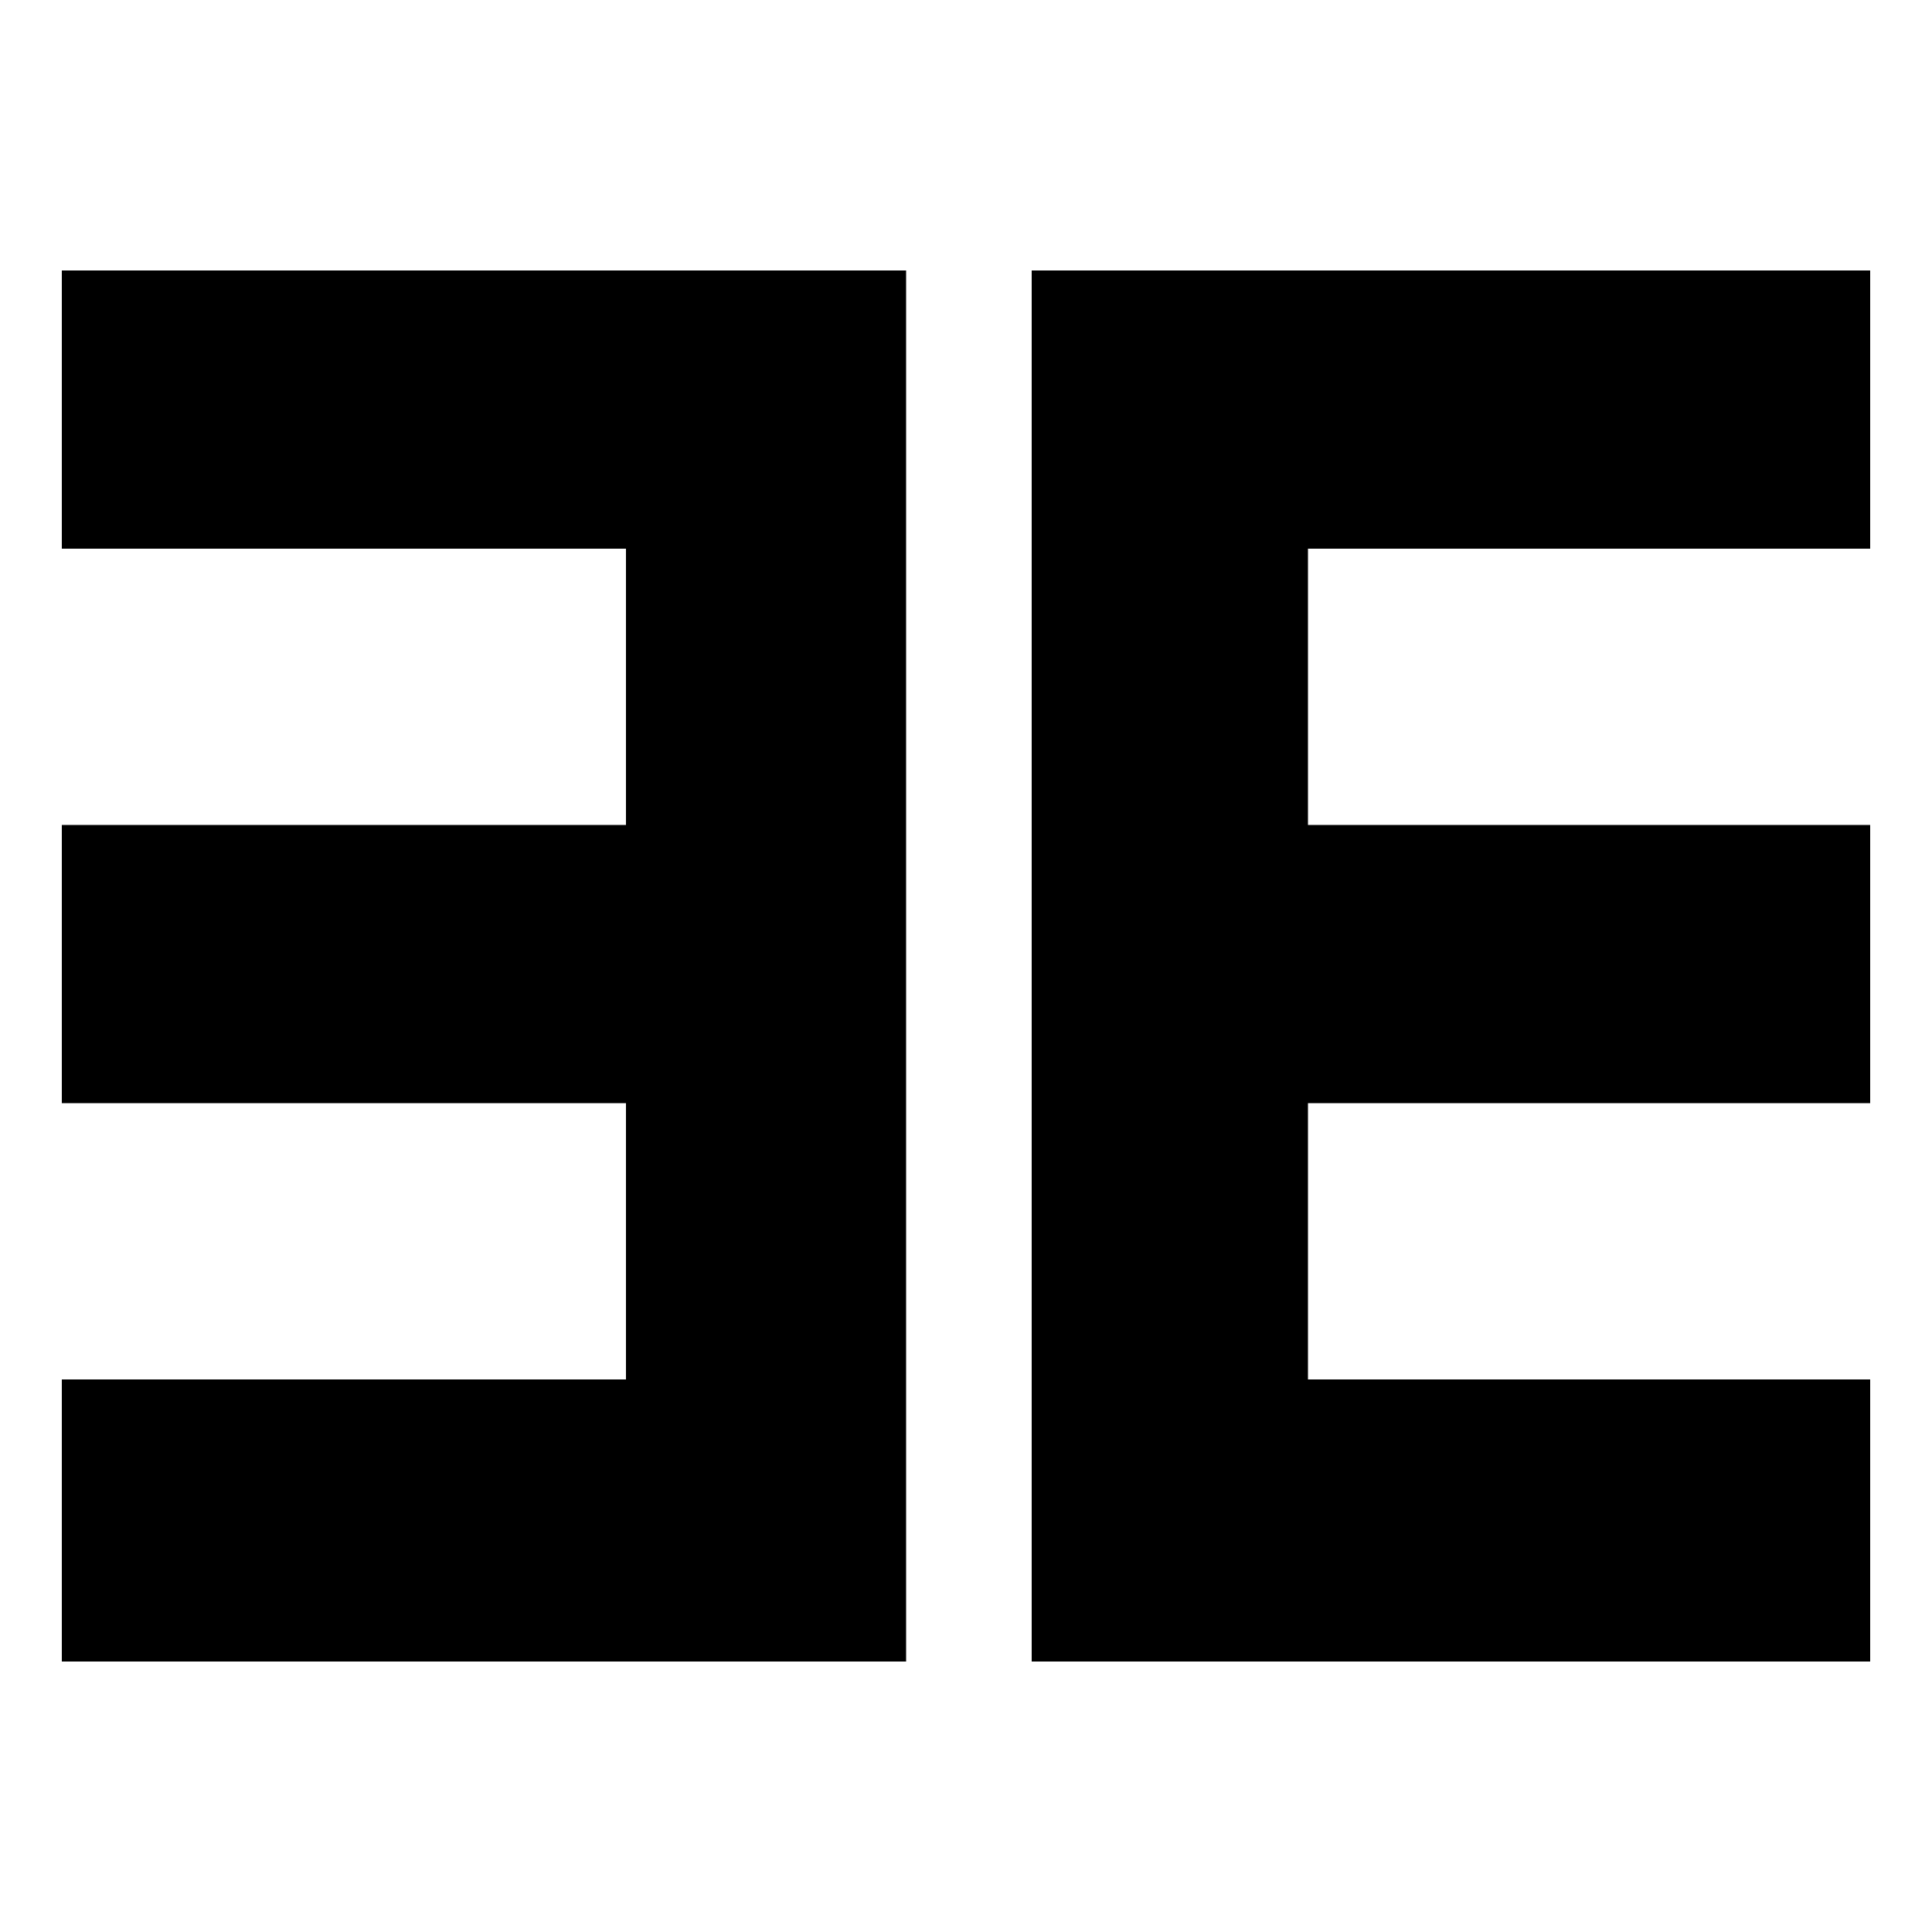 <?xml version="1.0" encoding="utf-8"?> <svg xmlns="http://www.w3.org/2000/svg" xmlns:xlink="http://www.w3.org/1999/xlink" version="1.1" id="Слой_1" x="0px" y="0px" viewBox="0 0 100 100" style="enable-background:new 0 0 100 100;" xml:space="preserve"> <g> <g> <g> <path d="M46.9,14H3.2v14.4h29.2v14.3H3.2v14.4h29.2v14.3H3.2V86h43.7V14z"></path> </g> </g> <g> <g> <path d="M53.4,14h43.4v14.4H67.7v14.3h29.1v14.4H67.7v14.3h29.1V86H53.4V14z"></path> </g> </g> </g> </svg> 